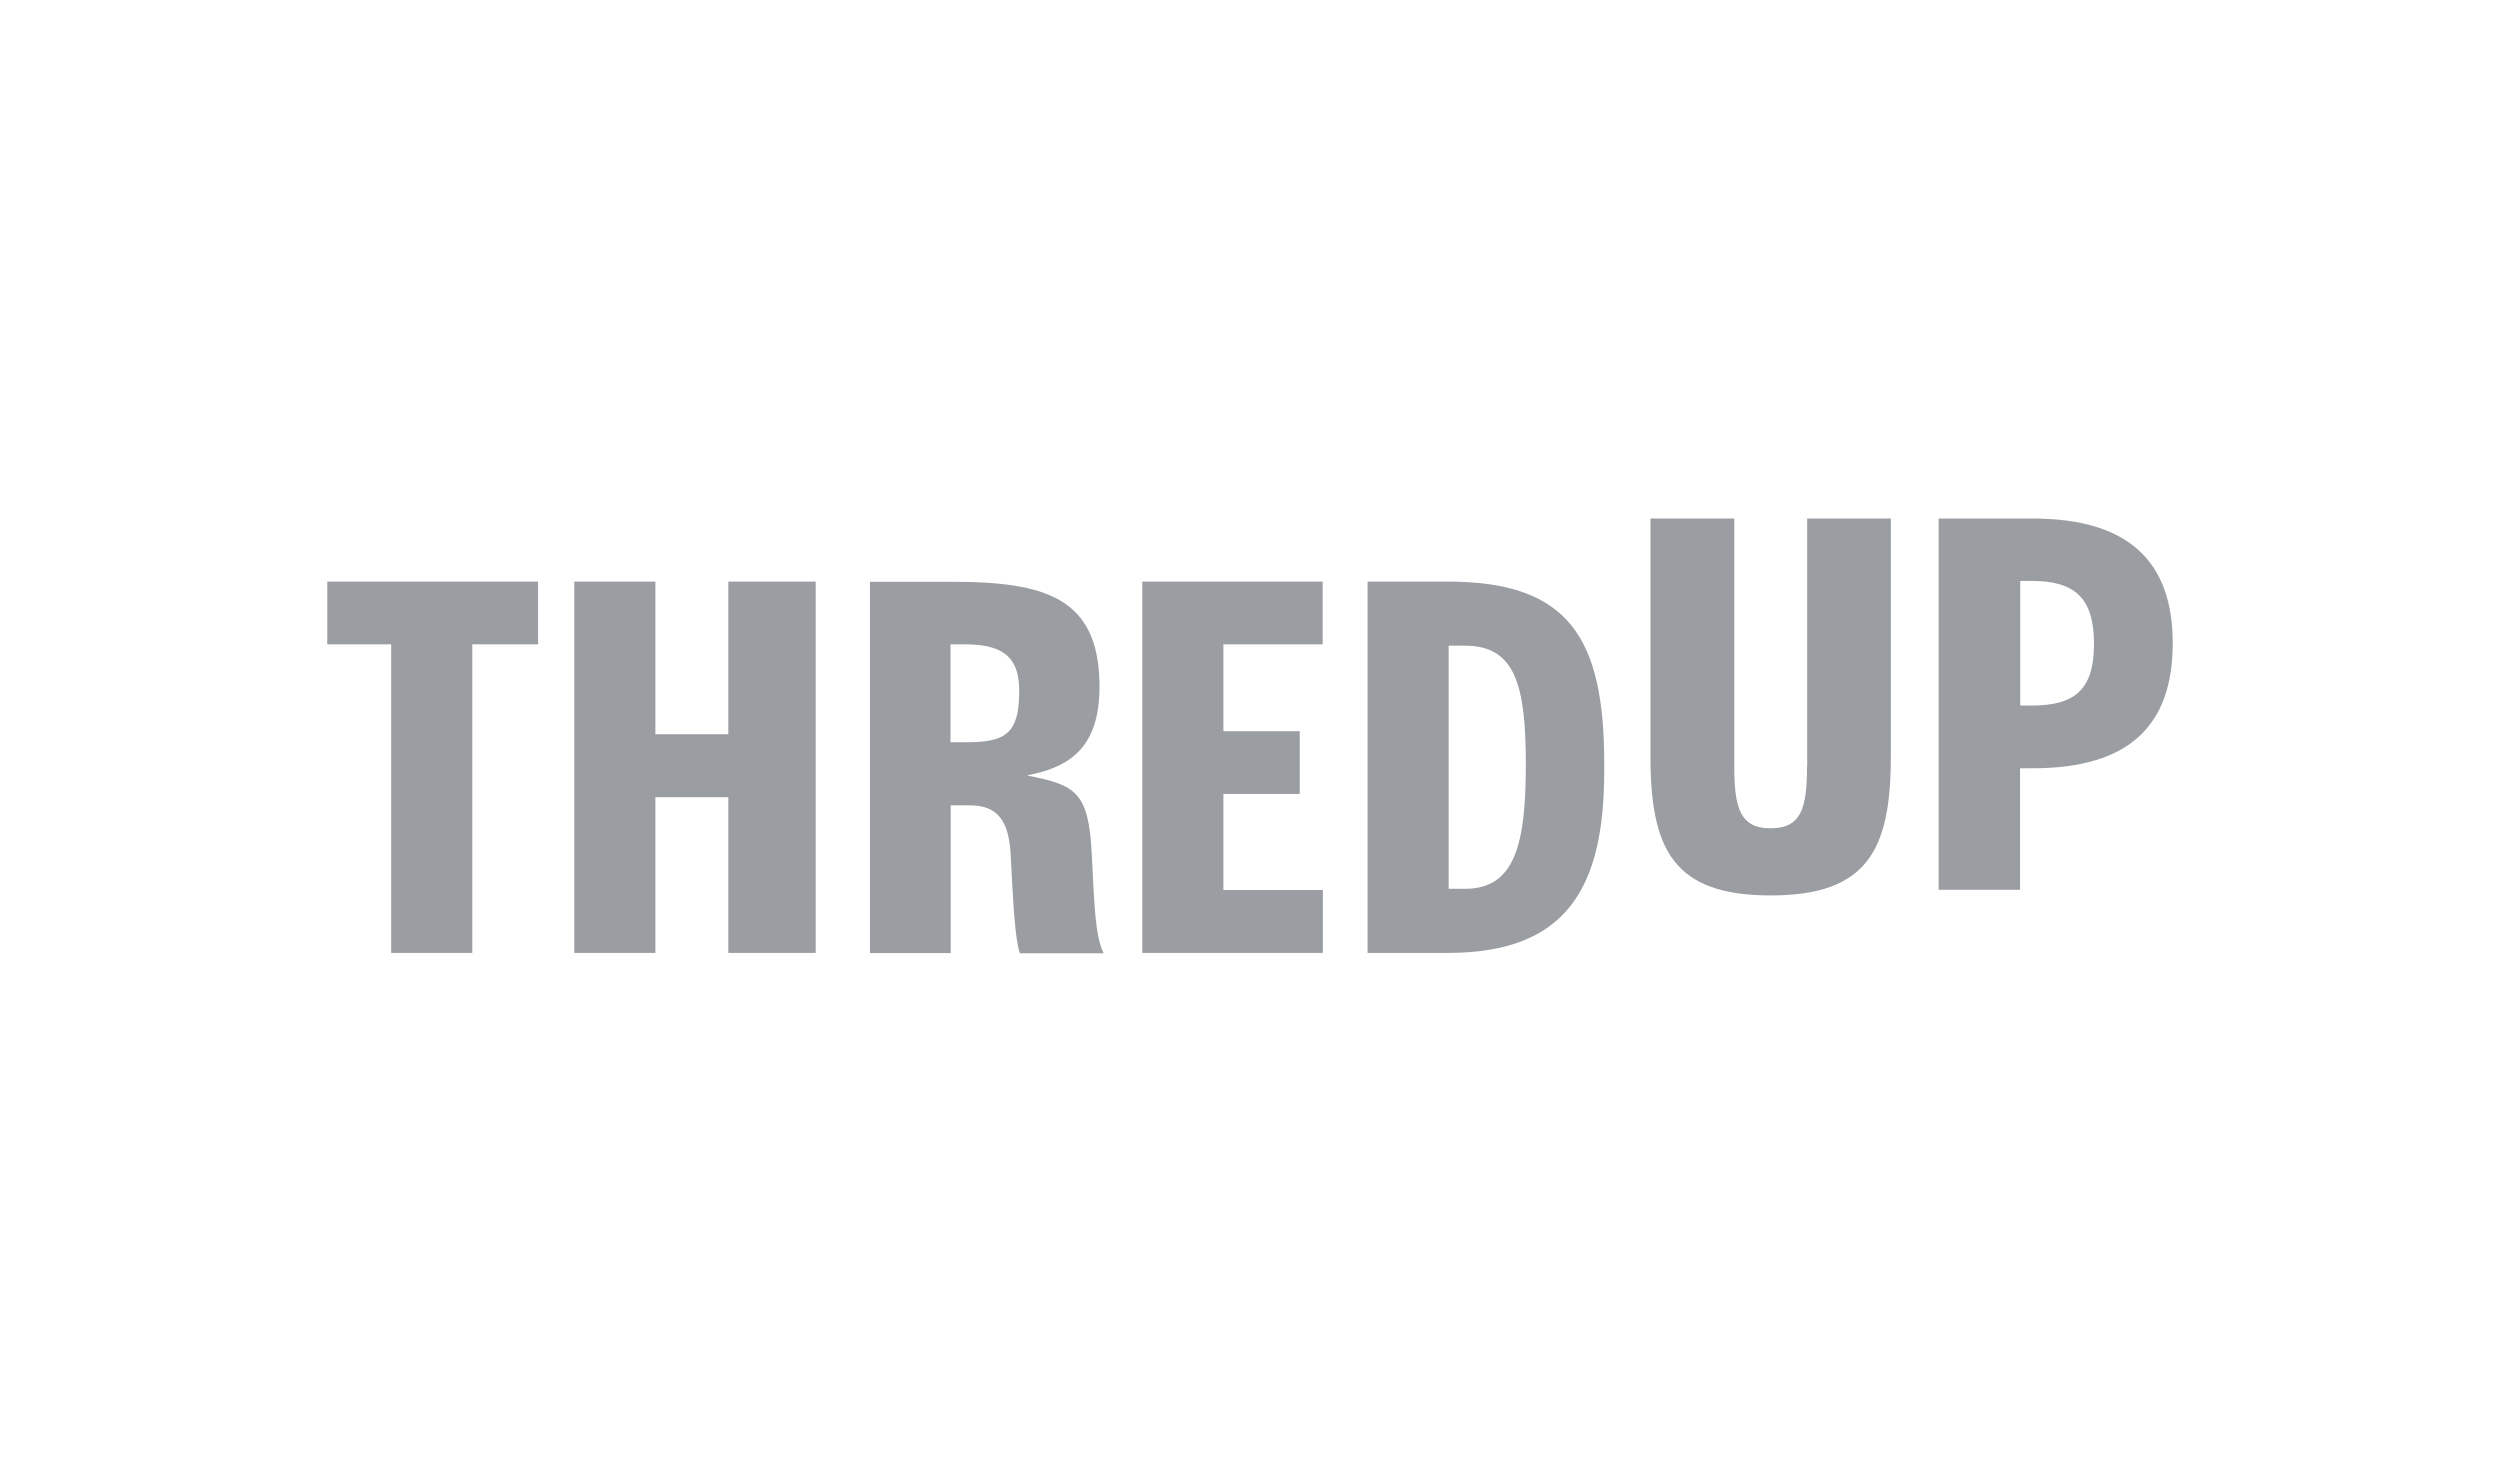 <?xml version="1.0" encoding="UTF-8"?><svg id="Layer_2" xmlns="http://www.w3.org/2000/svg" viewBox="0 0 147.05 86.56"><defs><style>.cls-1{fill:none;}.cls-2{fill:#9a9da2;}</style></defs><g id="Greyscale"><rect class="cls-1" width="147.05" height="86.56"/><path class="cls-2" d="M60.44,45.6h0c2.58-.49,4.32-1.72,4.23-5.49-.12-4.92-3.15-5.89-8.67-5.89h-4.83v21.84h4.75v-8.69h1.12c1.62,0,2.31.88,2.41,2.95.14,2.63.24,4.91.54,5.75h4.93c-.51-.99-.55-2.88-.7-5.78-.18-3.7-.92-4.11-3.78-4.67ZM56.77,43.66h0s-.86,0-.86,0v-5.76h.86c2.46,0,3.18.95,3.18,2.77,0,2.54-.85,2.99-3.18,2.99Z"/><polygon class="cls-2" points="19.25 37.9 23.01 37.9 23.01 56.05 27.78 56.05 27.78 37.9 31.65 37.9 31.65 34.21 19.25 34.21 19.25 37.9"/><polygon class="cls-2" points="42.84 43.19 38.55 43.19 38.55 34.21 33.78 34.21 33.78 56.05 38.55 56.05 38.55 46.89 42.84 46.89 42.84 56.05 47.98 56.05 47.98 34.21 42.84 34.21 42.84 43.19"/><polygon class="cls-2" points="71.96 46.7 71.96 46.7 76.45 46.7 76.45 43.01 71.96 43.01 71.96 37.9 77.8 37.9 77.8 34.21 67.19 34.21 67.19 56.05 77.81 56.05 77.81 52.35 71.96 52.35 71.96 46.7"/><path class="cls-2" d="M85.18,34.21h0s-4.74,0-4.74,0v21.84h4.74c7.04,0,9.18-3.92,9.18-10.69v-.46c0-7.33-2.05-10.69-9.18-10.69ZM86.17,52.28h0s-.96,0-.96,0v-14.3h.96c2.94,0,3.58,2.28,3.58,6.99s-.65,7.31-3.58,7.31Z"/><path class="cls-2" d="M119.57,30.5h0s-5.54,0-5.54,0v21.84h4.79v-7.15h.74c5.69,0,8.24-2.52,8.24-7.36s-2.64-7.33-8.24-7.33ZM119.49,41.5h0s-.66,0-.66,0v-7.33h.66c2.5,0,3.68.95,3.68,3.7s-1.18,3.63-3.68,3.63Z"/><path class="cls-2" d="M106.29,45.05h0c0,2.47-.33,3.67-2.14,3.67s-2.14-1.2-2.14-3.67v-14.55h-4.93v13.98c0,5.5,1.36,8.19,7.07,8.19s7.07-2.69,7.07-8.19v-13.98h-4.92v14.55Z"/></g></svg>
